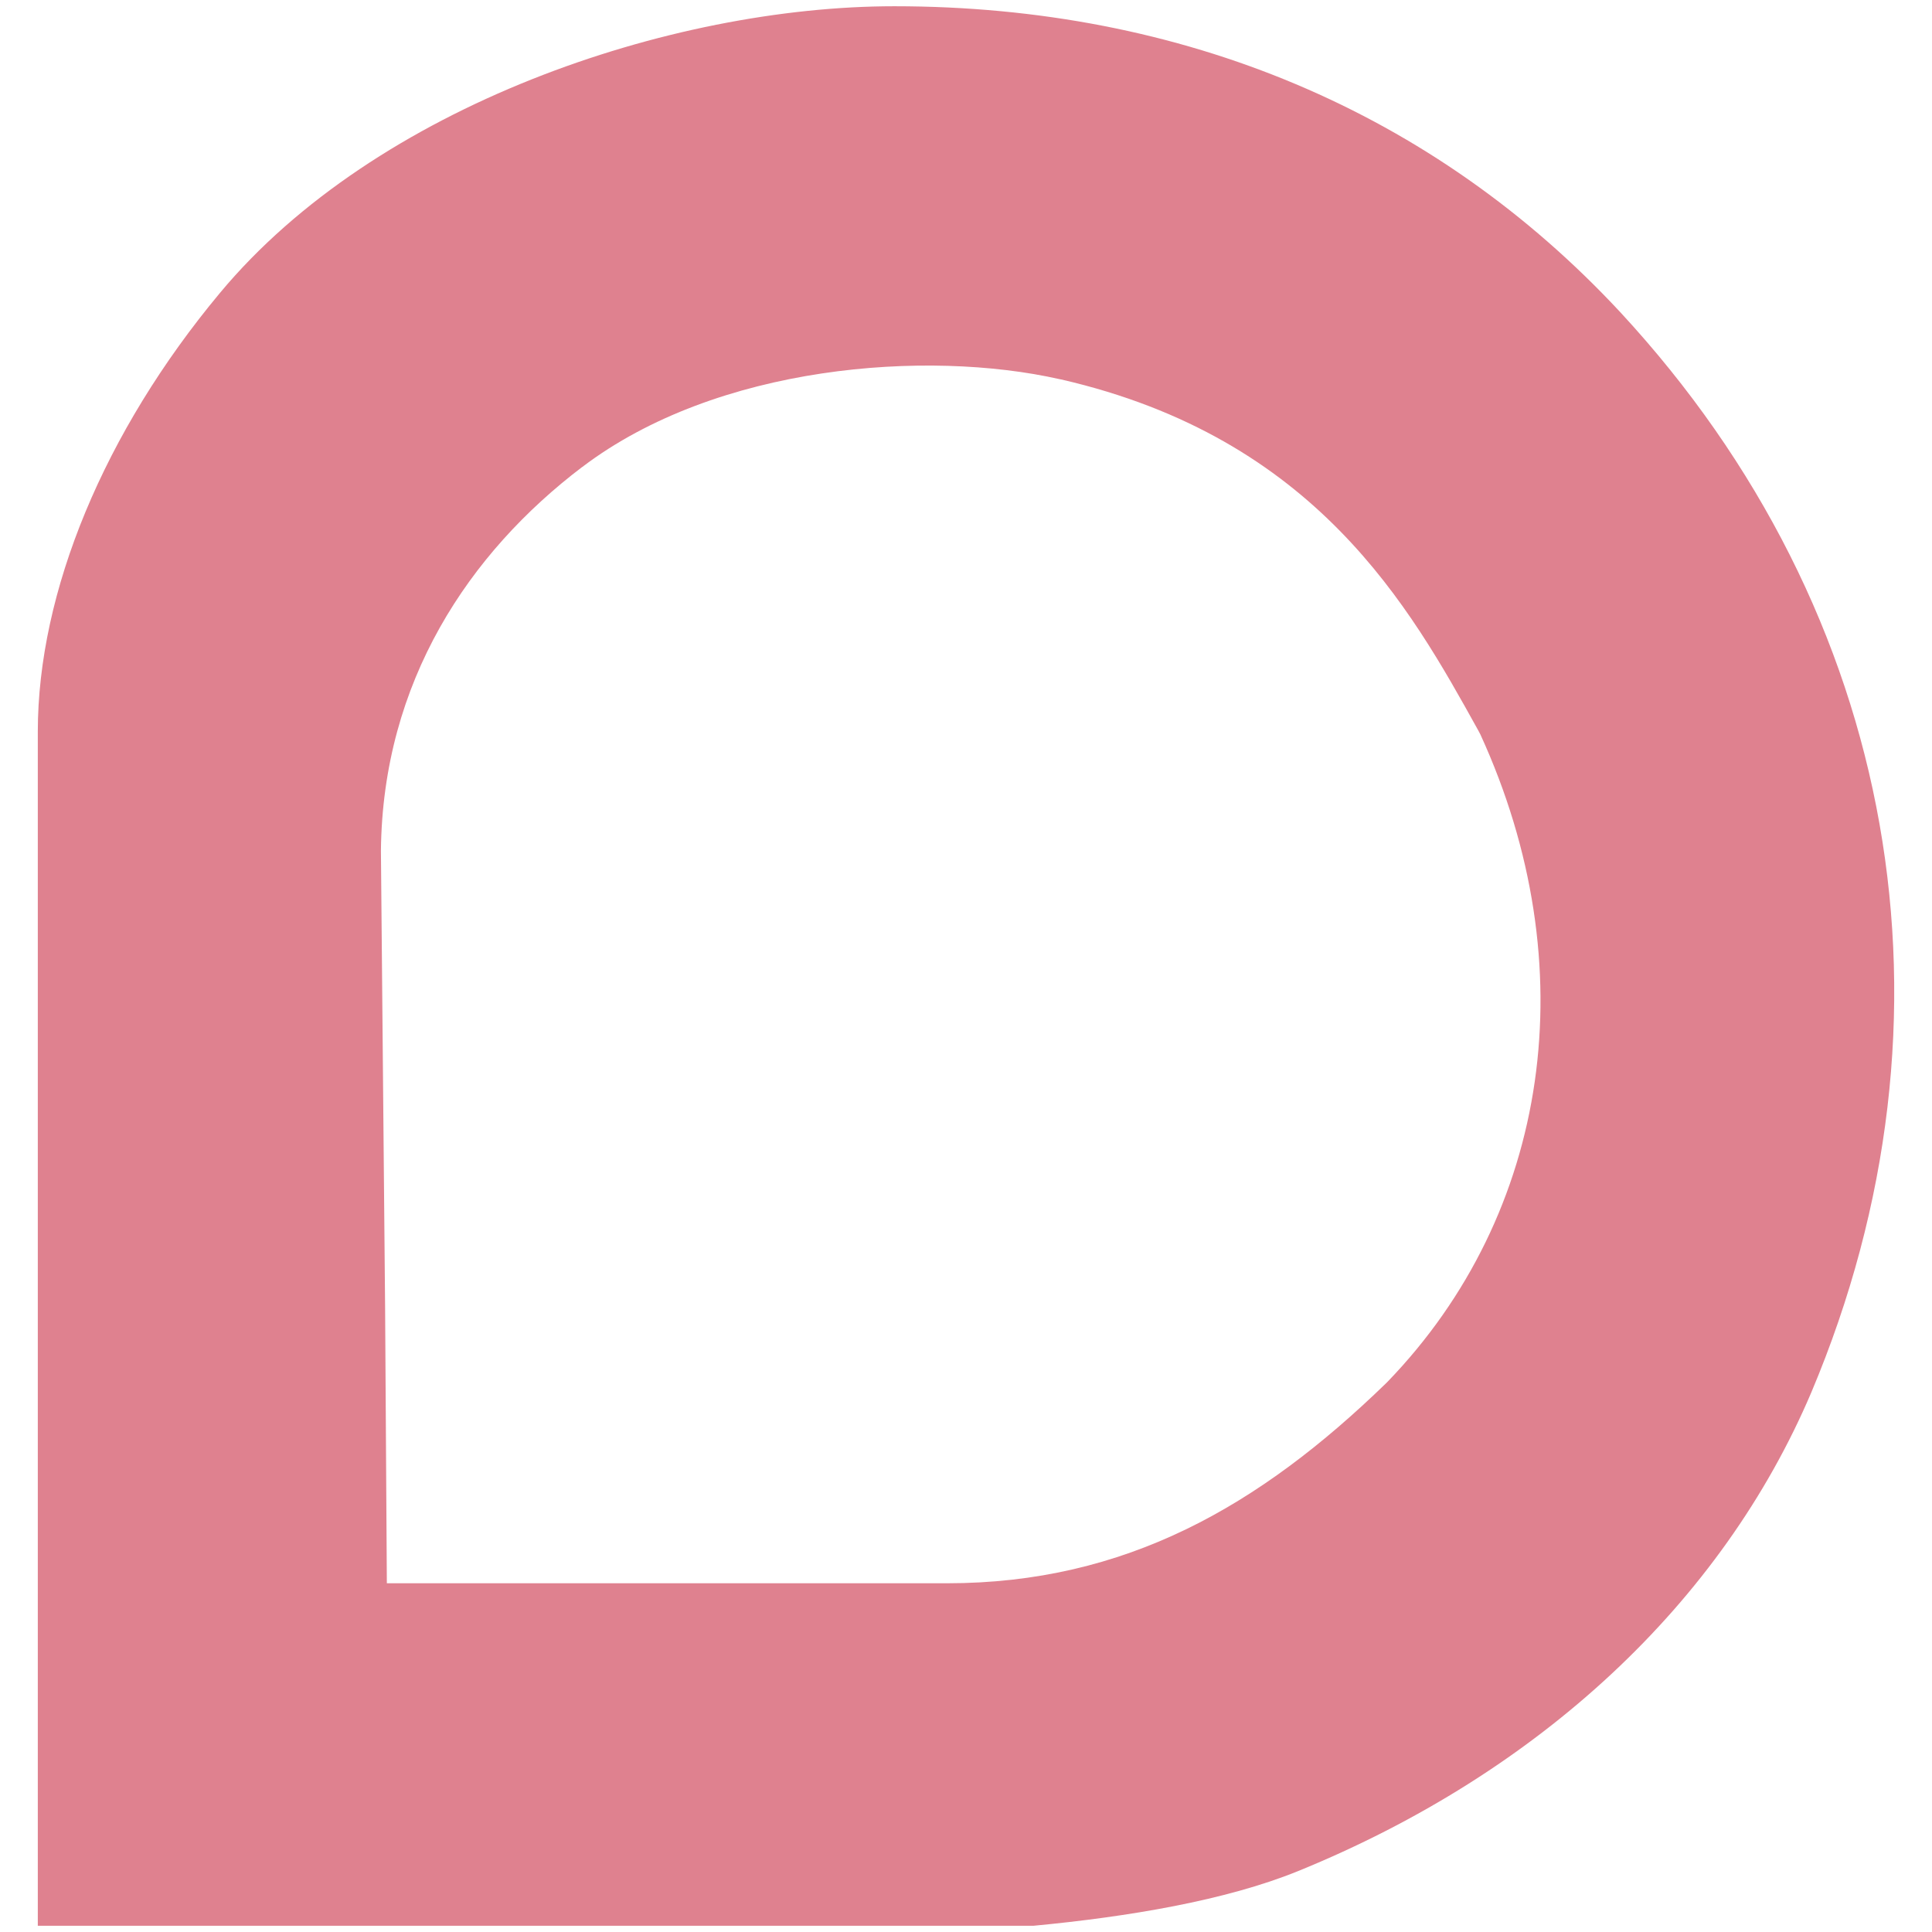 <?xml version="1.0" encoding="UTF-8"?><svg id="Ebene_1" xmlns="http://www.w3.org/2000/svg" width="300" height="300" viewBox="0 0 300 300"><defs><style>.cls-1{fill:#df818f;}</style></defs><path class="cls-1" d="M160.5,299.03c14.66-1.39,29.84-3.92,41.07-8.49,37.51-15.28,65.81-41.68,79.69-74.33,24.61-58.36,13.52-121.08-29.66-167.73C222.69,17.39,183.71,.97,138.87,.97,104.1,.97,58.33,16.43,34.15,45.49,16.18,67.05,5.87,91.89,5.87,113.62v185.41H160.5ZM90.42,72.51c20.91-15.88,53.52-18.29,74.13-13.63,.08,.01,.15,.03,.22,.04,39.62,9.11,54.17,35.37,64.8,54.55,.05,.08,.25,.49,.3,.57,16.45,35.91,10.88,74.35-14.44,100.55-.05,.06-.11,.11-.16,.16-19.7,19.13-40.51,31.1-68.24,31.1H60.07s-.26-41.4-.27-42.72l-.65-71.04c.27-26.26,13.7-46.26,31.27-59.59Z"/></svg>